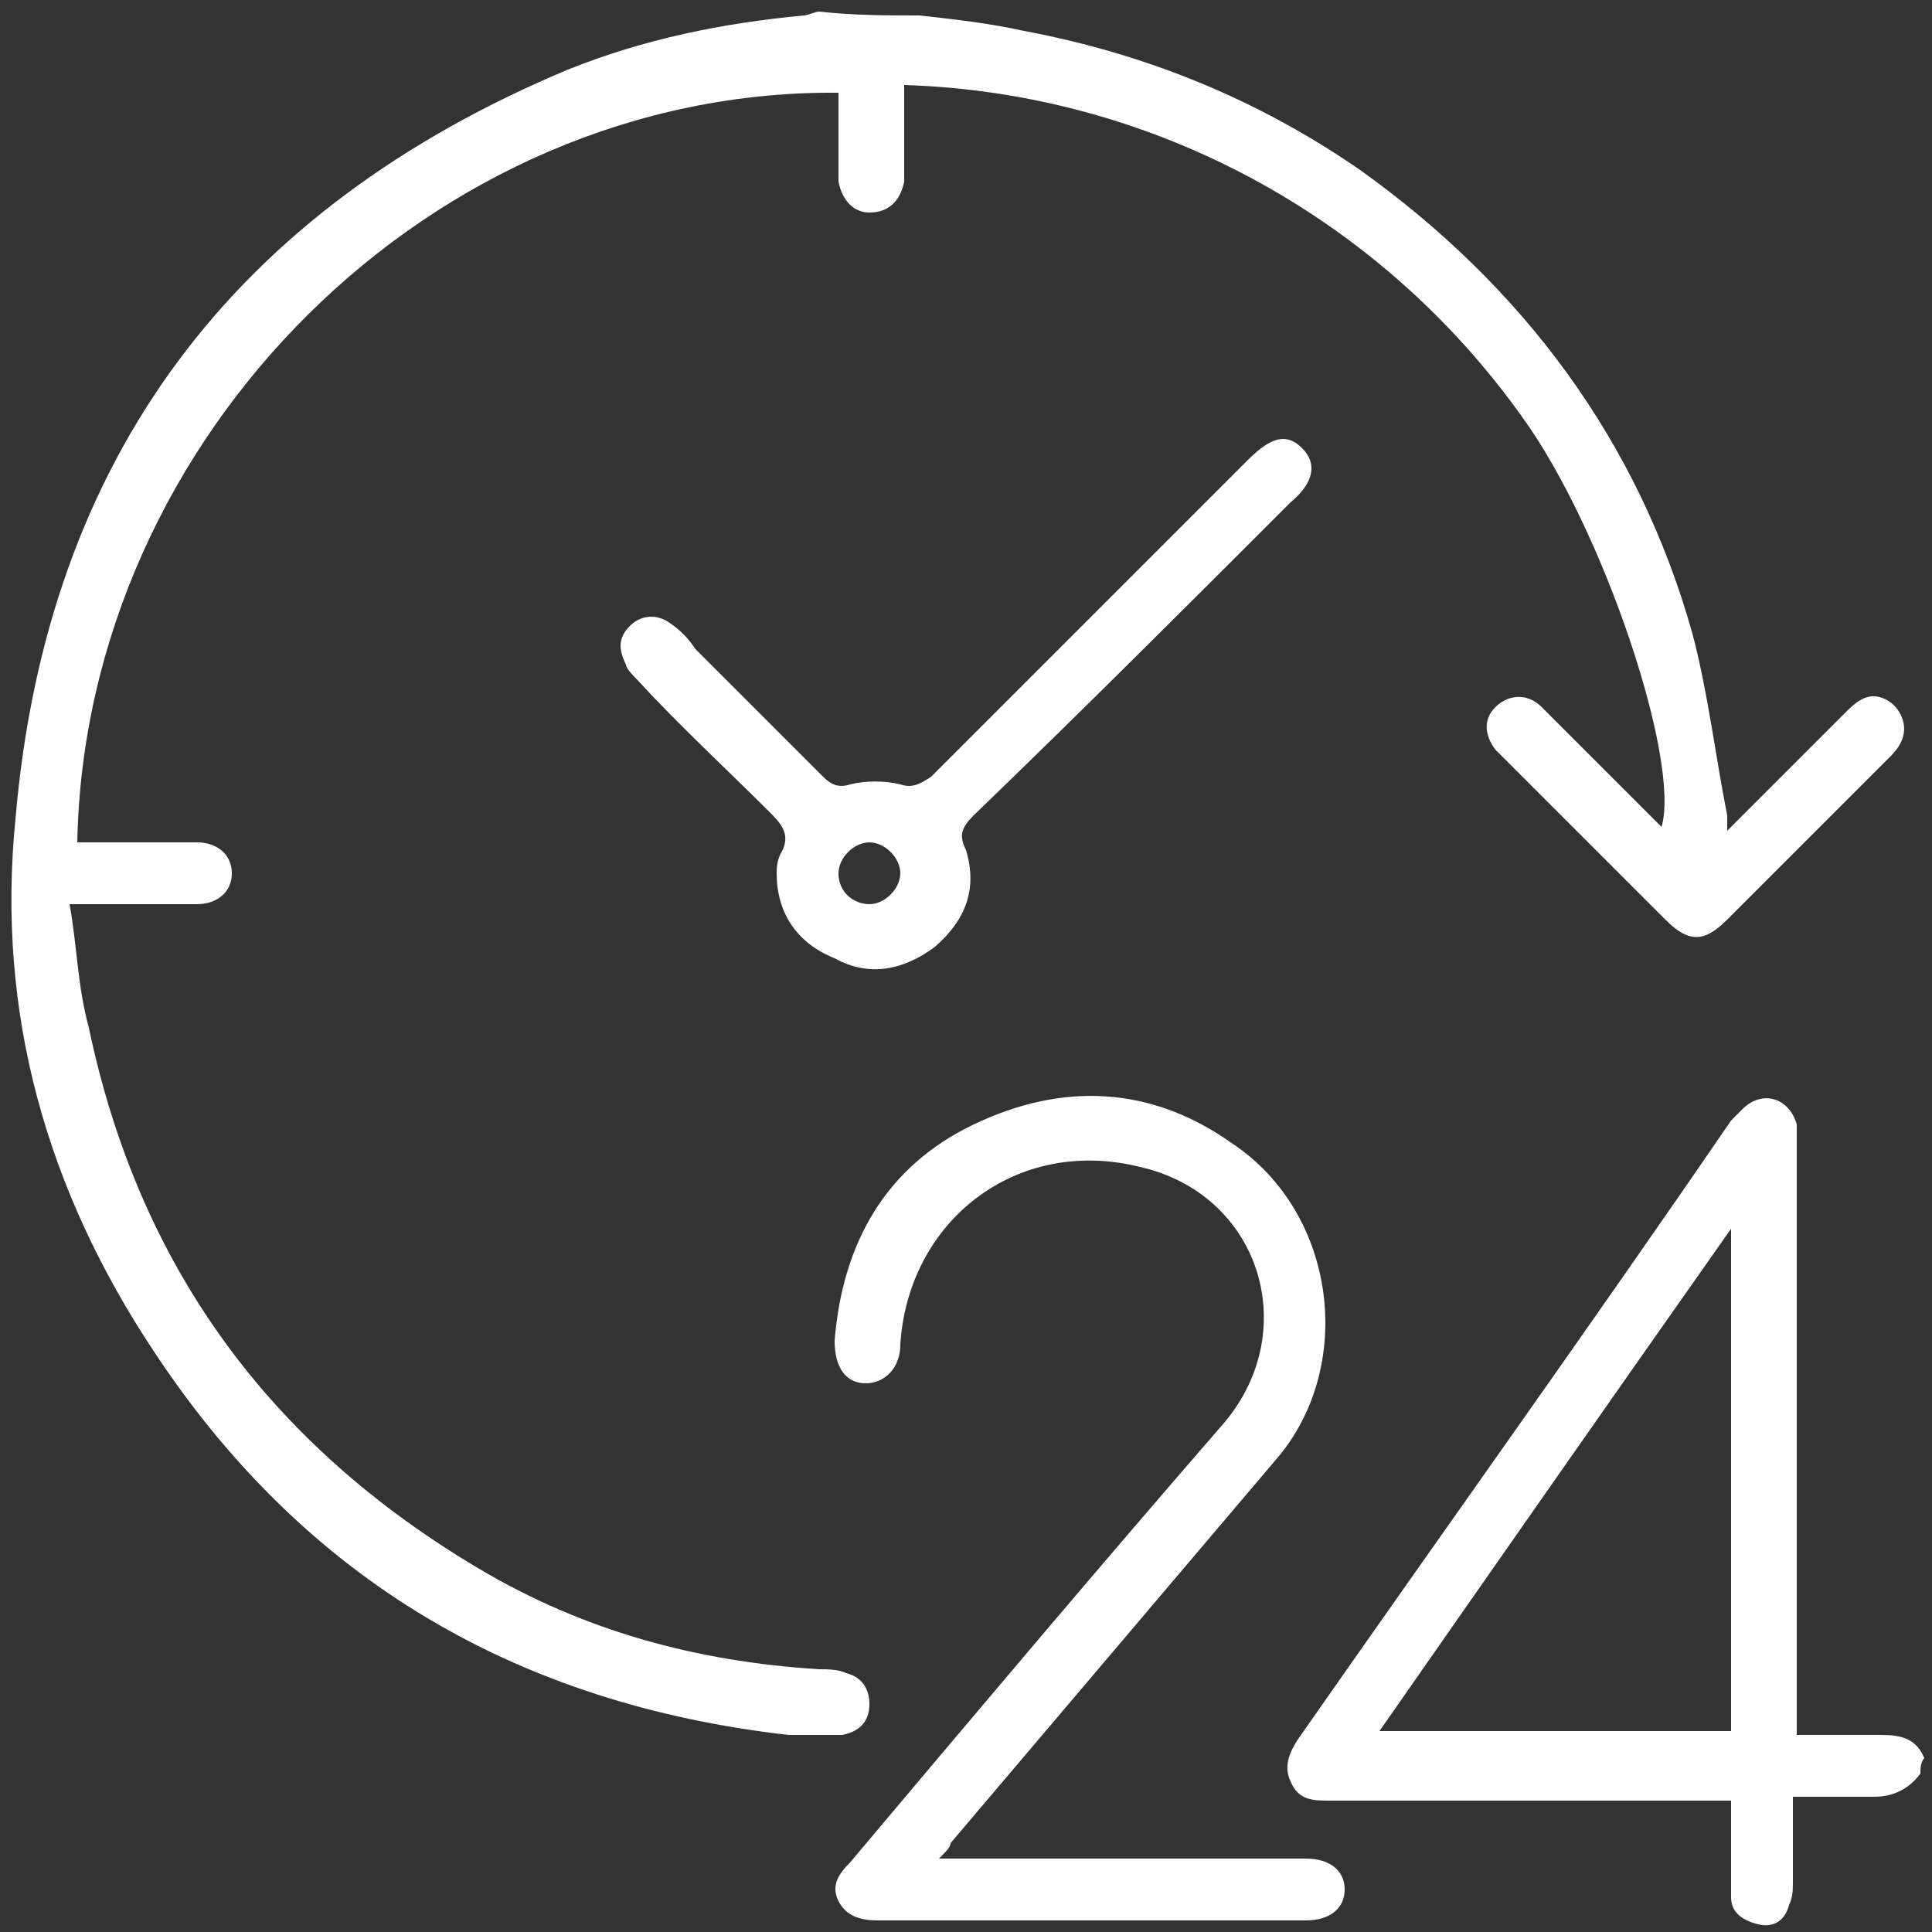<svg viewBox="0 0 50 50" fill="none" xmlns="http://www.w3.org/2000/svg">
<rect x="0" y="0" width="50" height="50" fill="#333333" stroke="none"/>
<g clip-path="url(#clip0_669_3854)">
<path d="M23.8 0.4C24.7 0.5 25.6 0.6 26.5 0.8C29.7 1.4 32.6 2.6 35.2 4.4C39.4 7.4 42.4 11.4 43.8 16.4C44.2 17.9 44.4 19.6 44.7 21.1C44.7 21.2 44.7 21.3 44.7 21.5C44.9 21.3 45 21.2 45.1 21.1C46 20.2 46.9 19.3 47.8 18.4C48.1 18.1 48.4 17.9 48.8 18.1C49.2 18.3 49.4 18.8 49.2 19.2C49.1 19.4 49 19.5 48.9 19.6C47.5 21 46.1 22.4 44.7 23.8C44.1 24.4 43.7 24.4 43.1 23.8C41.7 22.4 40.3 21 38.9 19.6C38.8 19.5 38.7 19.4 38.7 19.4C38.4 19 38.4 18.6 38.7 18.3C39 18 39.5 17.9 39.9 18.3C40.3 18.7 40.7 19.1 41.1 19.5C41.7 20.1 42.4 20.8 43 21.4C43.5 19.7 41.5 13.7 39.4 10.8C35.7 5.6 29.8 2.4 23.4 2.2C23.4 2.8 23.4 3.4 23.4 4C23.4 4.2 23.4 4.5 23.4 4.7C23.3 5.2 23 5.5 22.5 5.5C22.1 5.5 21.8 5.2 21.7 4.7C21.7 4.1 21.7 3.4 21.7 2.8C21.7 2.7 21.7 2.5 21.7 2.4C11.2 2.3 2.2 11.3 2 21.8C2.8 21.8 3.7 21.8 4.5 21.8C4.7 21.8 4.9 21.8 5.1 21.8C5.6 21.8 6 22.1 6 22.6C6 23.1 5.6 23.4 5.1 23.4C4.4 23.4 3.7 23.4 3 23.4C2.6 23.4 2.3 23.4 1.8 23.4C2 24.5 2 25.5 2.3 26.6C3.6 32.8 7 37.4 12.4 40.6C15.1 42.2 18 43 21.2 43.2C21.4 43.2 21.7 43.2 21.9 43.3C22.3 43.4 22.5 43.7 22.5 44.1C22.5 44.5 22.3 44.8 21.8 44.9C21.3 44.9 20.8 44.9 20.4 44.9C13.4 44.1 7.9 40.9 4 35C1.2 30.8 -0.1 26.2 0.4 21.2C1.2 11.8 6.1 5.4 14.7 1.8C16.7 1 18.7 0.6 20.8 0.4C20.9 0.4 21.1 0.3 21.2 0.3C22.1 0.4 23 0.4 23.8 0.4Z" fill="white"/>
<path d="M49.7 45.9C49.4 46.3 49 46.5 48.5 46.5C47.8 46.5 47.1 46.5 46.4 46.5C46.4 47.2 46.4 48 46.4 48.7C46.4 48.9 46.4 49.1 46.3 49.3C46.2 49.7 45.9 49.9 45.5 49.8C45.1 49.7 44.8 49.5 44.8 49.1C44.8 48.5 44.8 48 44.8 47.4C44.8 47.1 44.8 46.9 44.8 46.6C44.6 46.6 44.4 46.6 44.2 46.6C40.9 46.6 37.7 46.6 34.4 46.6C34 46.6 33.6 46.6 33.4 46.1C33.2 45.7 33.4 45.3 33.6 45C37.3 39.7 41.1 34.4 44.8 29C44.9 28.9 45 28.8 45.1 28.7C45.6 28.2 46.3 28.4 46.5 29.1C46.5 29.3 46.5 29.5 46.5 29.7C46.5 34.6 46.5 39.4 46.5 44.3C46.5 44.5 46.5 44.7 46.5 44.9C47.2 44.9 48 44.9 48.7 44.9C49.2 44.9 49.6 45 49.8 45.5C49.7 45.6 49.7 45.8 49.7 45.9ZM44.8 31.8C41.7 36.2 38.7 40.5 35.7 44.8C38.8 44.8 41.8 44.8 44.8 44.8C44.8 40.5 44.8 36.2 44.8 31.8Z" fill="white"/>
<path d="M24.3 48.1C26.5 48.1 28.6 48.1 30.6 48.1C31.7 48.1 32.8 48.1 33.8 48.1C34.4 48.1 34.8 48.4 34.8 48.9C34.8 49.4 34.4 49.7 33.8 49.7C30.1 49.7 26.4 49.7 22.7 49.7C22.3 49.7 21.9 49.6 21.7 49.2C21.5 48.8 21.7 48.5 22 48.2C25.2 44.4 28.4 40.6 31.7 36.8C33.7 34.4 32.6 30.9 29.5 30.2C26.3 29.4 23.5 31.6 23.3 34.8C23.3 35.4 22.9 35.8 22.4 35.8C21.9 35.8 21.6 35.4 21.6 34.7C21.8 32.2 22.9 30.2 25.2 29.1C27.5 28 29.8 28.1 31.9 29.6C34.6 31.4 35.1 35.4 33 37.8C30.2 41.1 27.4 44.4 24.6 47.7C24.6 47.8 24.5 47.9 24.3 48.1Z" fill="white"/>
<path d="M20.1 22.6C20.1 22.5 20.1 22.3 20.2 22.1C20.5 21.6 20.2 21.3 19.9 21C18.8 19.9 17.6 18.8 16.5 17.6C16.4 17.5 16.2 17.3 16.2 17.2C16 16.8 16 16.5 16.3 16.2C16.6 15.9 17 15.9 17.3 16.1C17.6 16.3 17.8 16.5 18 16.8C19.1 17.9 20.2 19 21.3 20.1C21.5 20.3 21.7 20.4 22 20.3C22.4 20.2 22.9 20.2 23.3 20.3C23.6 20.4 23.8 20.3 24.1 20.1C26.8 17.4 29.6 14.6 32.3 11.9C32.9 11.3 33.3 11.2 33.7 11.6C34.1 12 34 12.5 33.4 13C30.7 15.7 28 18.4 25.2 21.1C24.9 21.4 24.8 21.6 25 22C25.3 23 25 23.8 24.2 24.5C23.4 25.1 22.5 25.3 21.6 24.8C20.6 24.4 20.1 23.6 20.1 22.6ZM22.5 23.4C22.9 23.4 23.3 23 23.3 22.6C23.3 22.2 22.9 21.8 22.5 21.8C22.1 21.8 21.7 22.2 21.7 22.6C21.7 23.1 22.1 23.4 22.5 23.4Z" fill="white"/>
</g>
<defs>
<clipPath id="clip0_669_3854">
<rect width="50" height="50" fill="white"/>
</clipPath>
</defs>
</svg>
